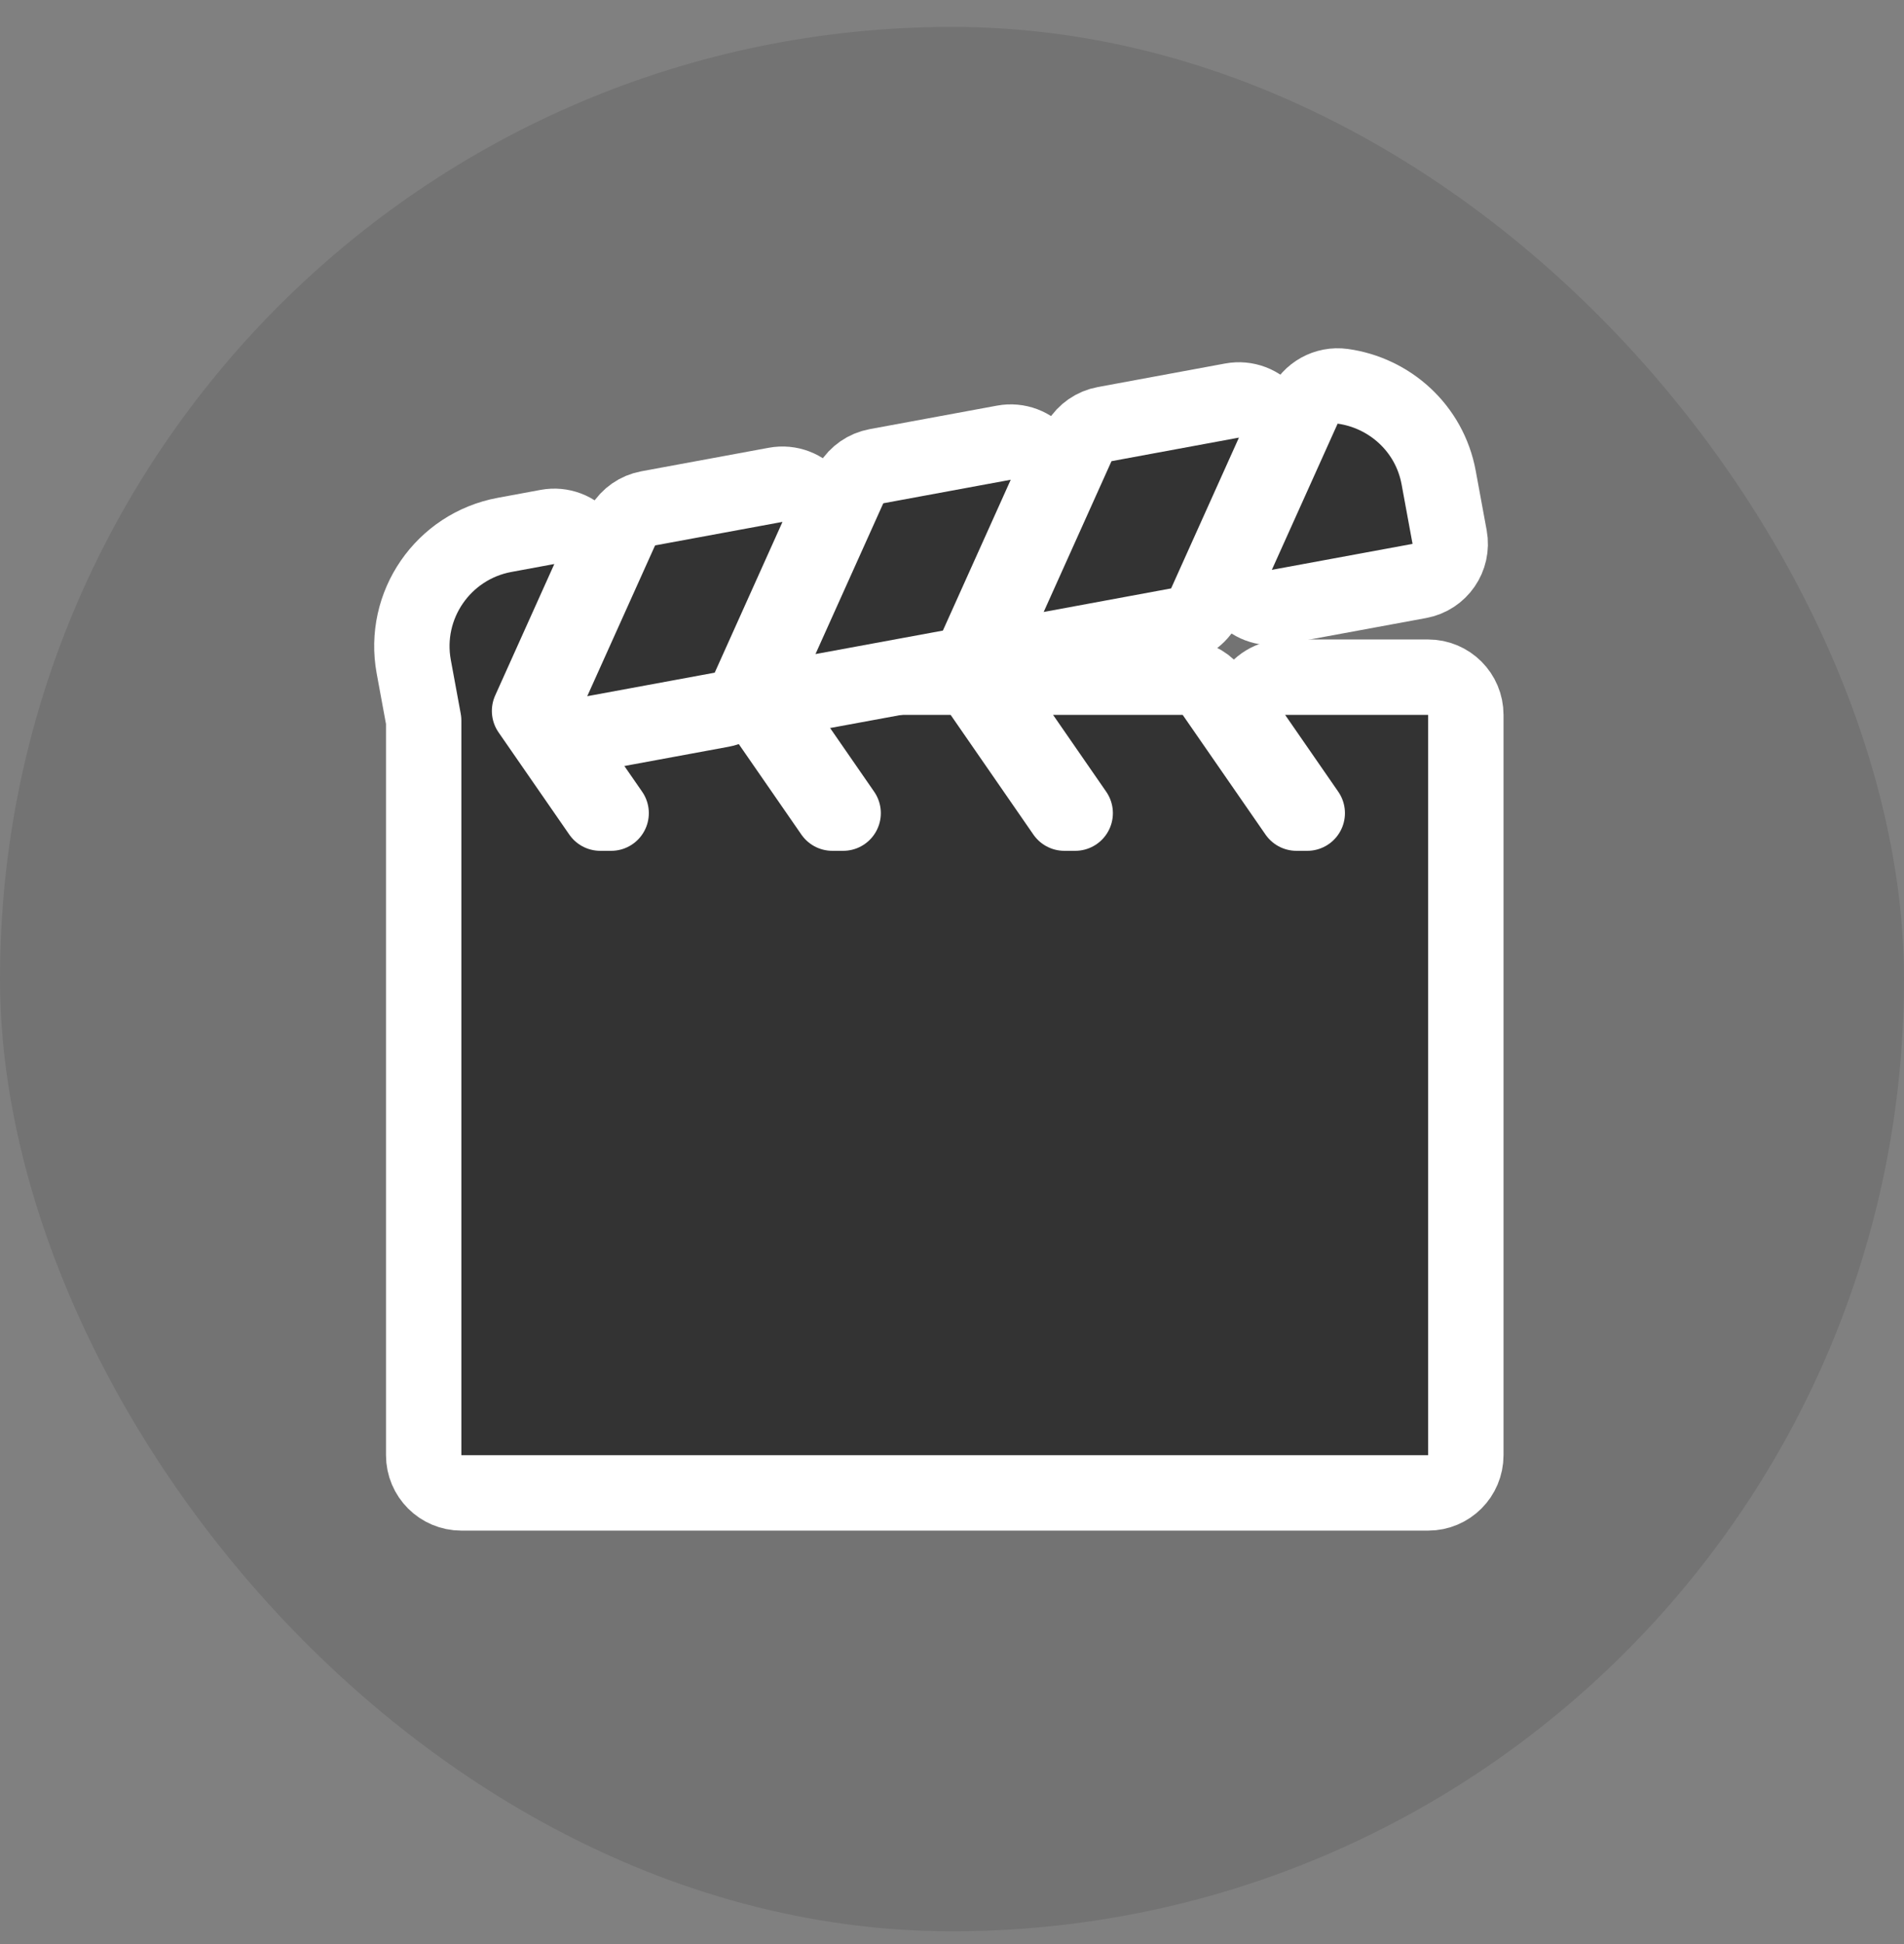 <svg width="48" height="49" viewBox="0 0 48 49" fill="none" xmlns="http://www.w3.org/2000/svg">
<rect x="0" y="0" width="48" height="49" fill="#808080" stroke="none"/>
<rect y="0.678" width="48" height="48" rx="24" fill="black" fill-opacity="0.1"/>
<g clip-path="url(#clip0_437_1002)">
<path d="M13.801 13.282C14.149 13.217 14.503 13.351 14.721 13.629C14.939 13.906 14.986 14.283 14.841 14.605L13.35 17.919L15.133 20.495H15.407L14.066 18.558C13.865 18.268 13.841 17.89 14.005 17.577C14.169 17.264 14.494 17.068 14.847 17.068H18.115L18.231 17.075C18.498 17.108 18.741 17.253 18.896 17.477L20.984 20.495H21.256L19.916 18.558C19.715 18.268 19.692 17.89 19.856 17.577C20.02 17.264 20.344 17.068 20.698 17.068H23.965L24.08 17.075C24.348 17.108 24.591 17.253 24.746 17.477L26.833 20.495H27.106L25.766 18.558C25.565 18.268 25.542 17.89 25.706 17.577C25.87 17.264 26.194 17.068 26.547 17.068H29.815L29.931 17.075C30.198 17.108 30.441 17.253 30.596 17.477L32.685 20.495H32.956L31.616 18.558C31.416 18.268 31.392 17.89 31.556 17.577C31.72 17.264 32.044 17.068 32.398 17.068H36.004C36.529 17.068 36.954 17.494 36.954 18.018V36.678C36.954 37.203 36.529 37.629 36.004 37.629H11.631C11.107 37.629 10.681 37.203 10.681 36.678V18.162L10.431 16.806C10.145 15.255 11.171 13.769 12.719 13.482L13.801 13.282Z" fill="#333333" stroke="white" stroke-width="1.9" stroke-linejoin="round"/>
<path d="M19.554 12.22C19.901 12.156 20.256 12.29 20.474 12.568C20.692 12.845 20.738 13.222 20.593 13.544L18.884 17.345C18.756 17.629 18.497 17.832 18.19 17.889L14.976 18.482C14.629 18.546 14.275 18.412 14.057 18.134C13.839 17.856 13.793 17.481 13.938 17.158L15.648 13.358L15.702 13.255C15.841 13.025 16.073 12.862 16.341 12.813L19.554 12.22Z" fill="#333333" stroke="white" stroke-width="1.9" stroke-linejoin="round"/>
<path d="M25.308 11.158C25.655 11.094 26.009 11.227 26.228 11.505C26.446 11.783 26.492 12.16 26.347 12.482L24.637 16.283C24.509 16.567 24.25 16.771 23.944 16.828L20.731 17.42C20.383 17.485 20.029 17.351 19.811 17.073C19.593 16.795 19.547 16.418 19.692 16.096L21.401 12.296L21.455 12.193C21.595 11.963 21.827 11.801 22.095 11.751L25.308 11.158Z" fill="#333333" stroke="white" stroke-width="1.9" stroke-linejoin="round"/>
<path d="M31.061 10.096C31.408 10.032 31.763 10.166 31.981 10.444C32.199 10.722 32.245 11.098 32.1 11.42L30.39 15.221C30.262 15.505 30.003 15.708 29.697 15.765L26.484 16.359C26.136 16.423 25.782 16.289 25.564 16.011C25.346 15.733 25.3 15.358 25.445 15.035L27.154 11.235L27.207 11.132C27.347 10.902 27.579 10.739 27.847 10.69L31.061 10.096Z" fill="#333333" stroke="white" stroke-width="1.9" stroke-linejoin="round"/>
<path d="M33.852 9.737C35.027 9.9 36.038 10.786 36.269 12.039L36.545 13.538C36.64 14.053 36.298 14.548 35.782 14.643L32.236 15.297C31.888 15.361 31.535 15.227 31.317 14.95C31.099 14.672 31.052 14.295 31.197 13.973L32.855 10.289C33.028 9.904 33.434 9.679 33.852 9.737Z" fill="#333333" stroke="white" stroke-width="1.9" stroke-linejoin="round"/>
</g>
<defs>
<clipPath id="clip0_437_1002">
<rect width="29" height="32" fill="white" transform="translate(9.333 7.678)"/>
</clipPath>
</defs>
</svg>
